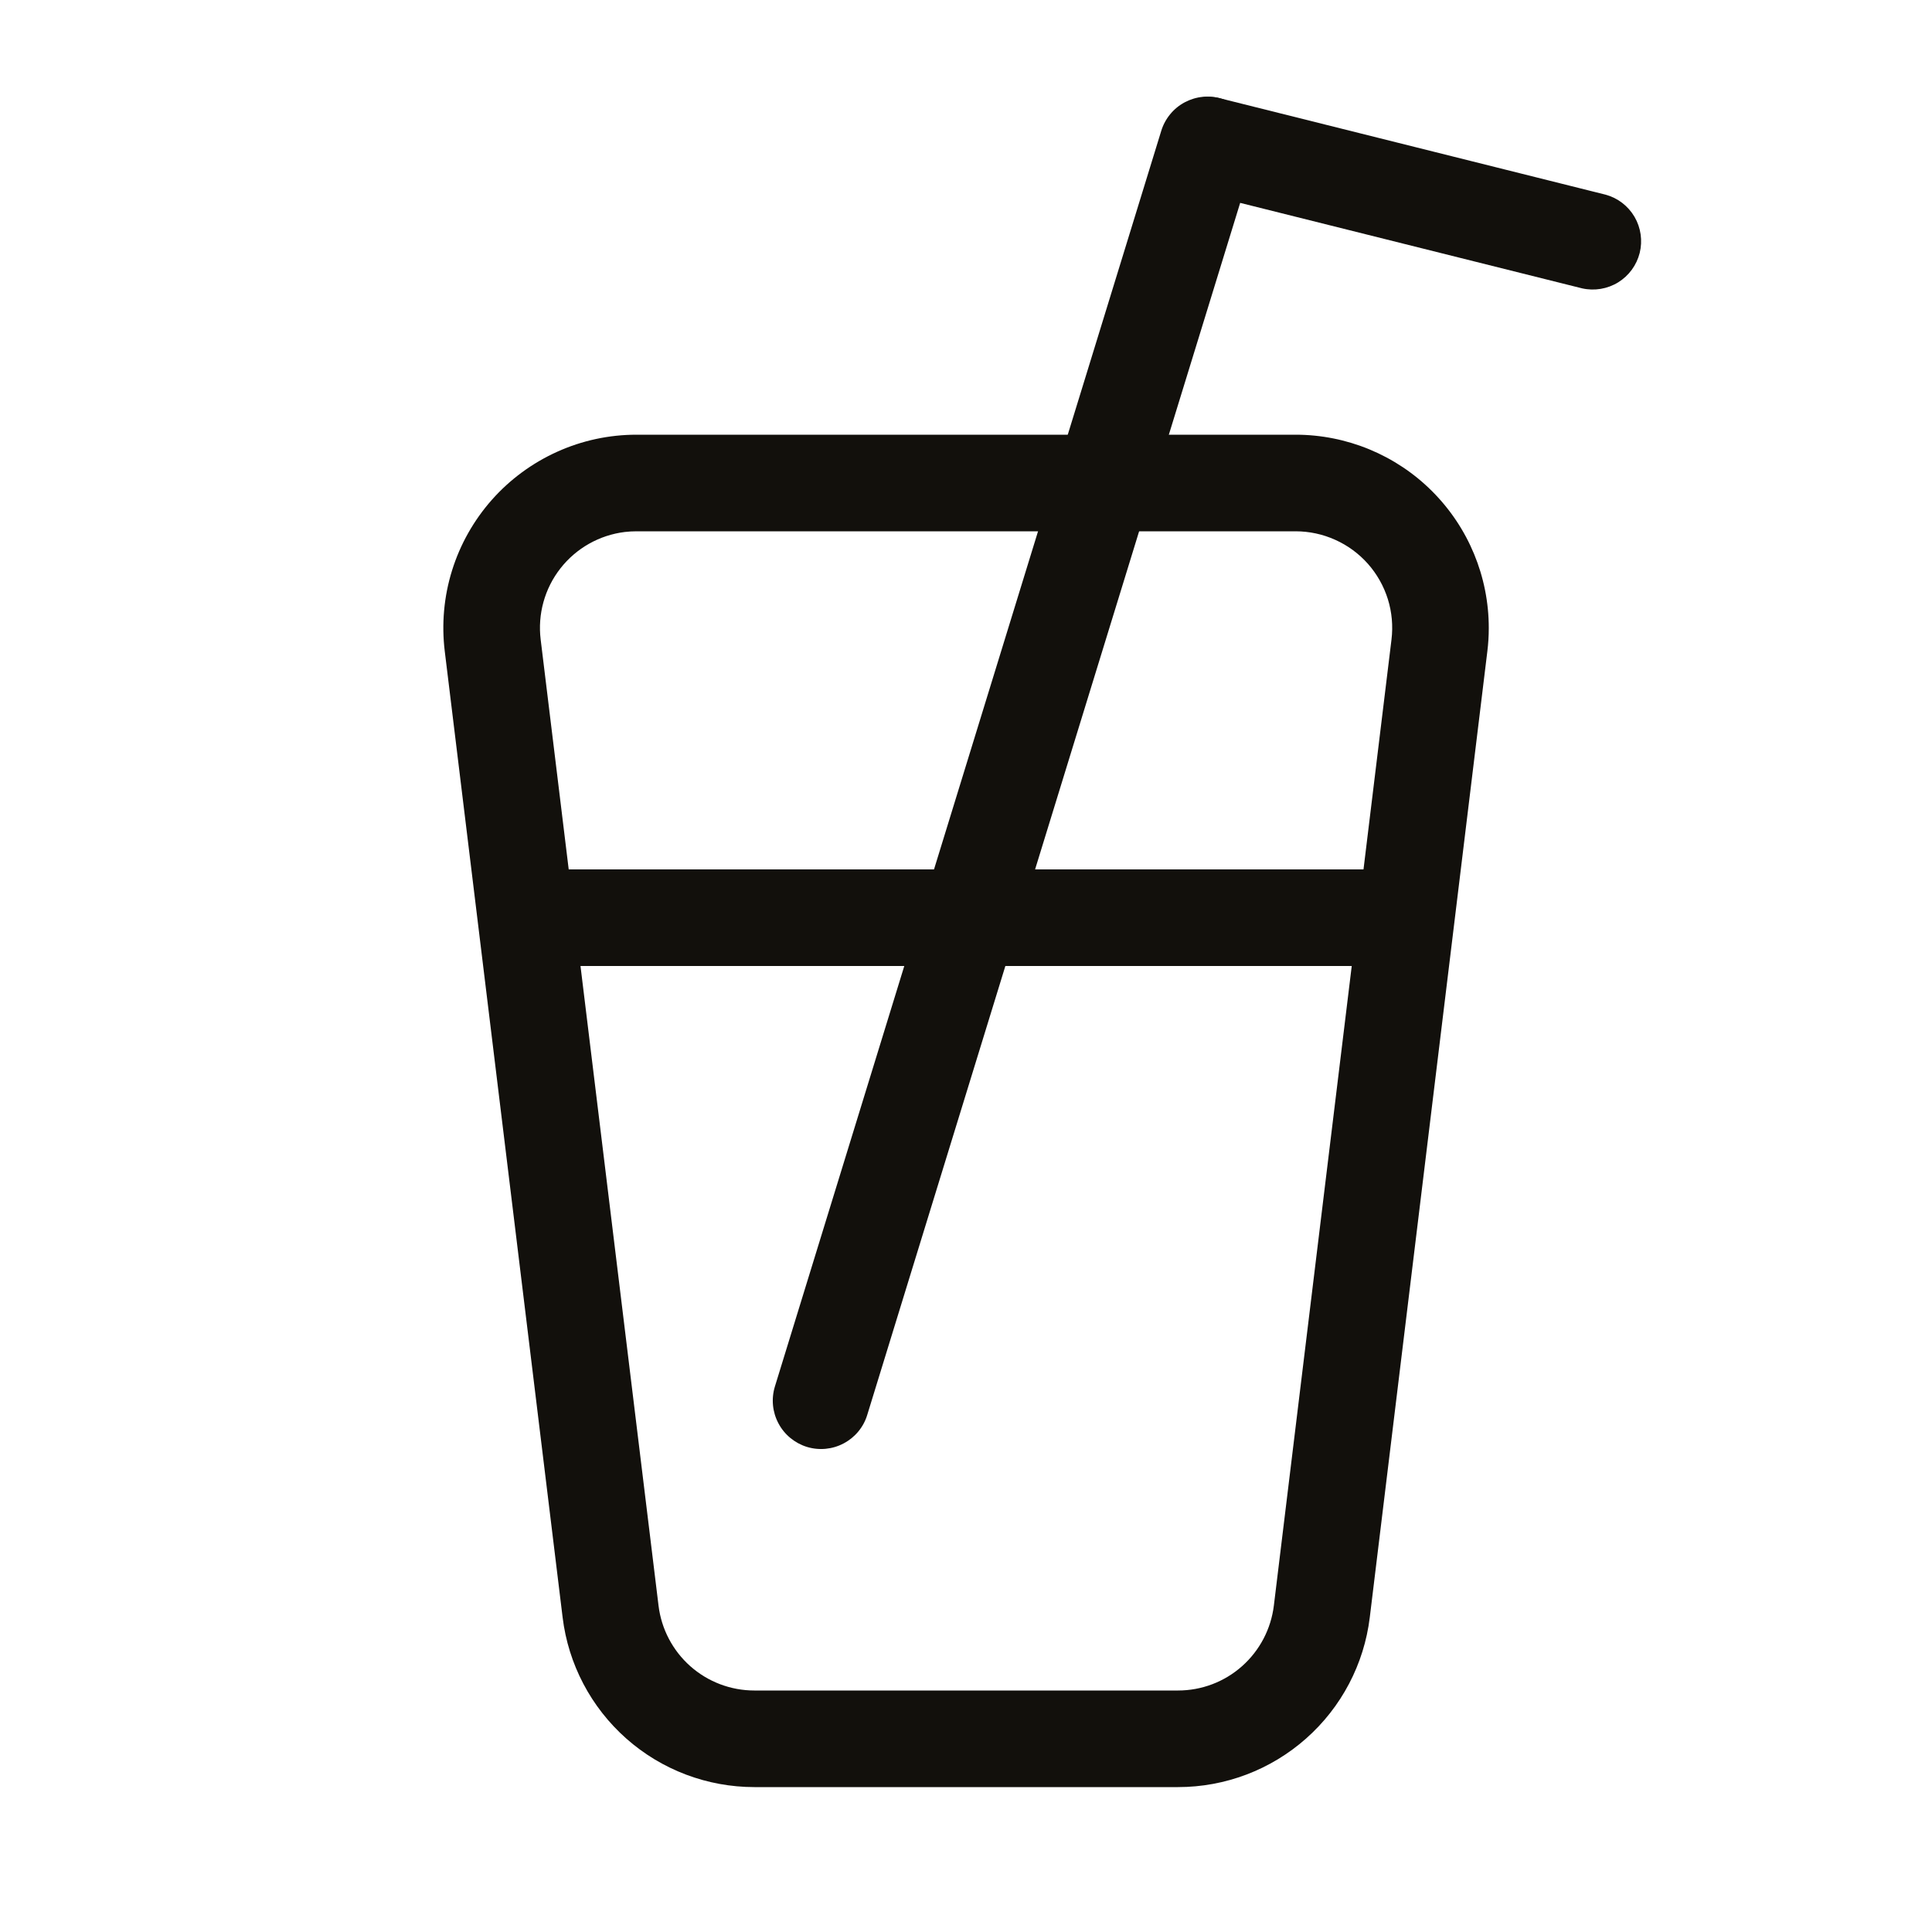<svg width="34" height="34" viewBox="0 0 34 34" fill="none" xmlns="http://www.w3.org/2000/svg">
<path fill-rule="evenodd" clip-rule="evenodd" d="M22.799 7.65H11.201C10.72 7.65 10.244 7.752 9.806 7.95C9.367 8.148 8.975 8.436 8.656 8.796C8.337 9.157 8.098 9.58 7.955 10.04C7.812 10.499 7.769 10.984 7.827 11.461L9.901 28.462C10.001 29.286 10.4 30.045 11.022 30.596C11.644 31.147 12.446 31.45 13.277 31.45H20.731C21.562 31.45 22.363 31.146 22.985 30.595C23.607 30.045 24.006 29.286 24.106 28.462L26.175 11.461C26.192 11.325 26.2 11.188 26.2 11.05C26.2 10.148 25.842 9.284 25.204 8.646C24.567 8.008 23.7 7.65 22.799 7.65ZM10.995 9.362C11.064 9.354 11.134 9.35 11.203 9.35H22.8C23.041 9.35 23.279 9.401 23.498 9.5C23.717 9.598 23.913 9.742 24.073 9.922C24.232 10.102 24.352 10.314 24.424 10.544C24.495 10.773 24.517 11.015 24.488 11.254L22.418 28.254C22.368 28.666 22.169 29.046 21.858 29.322C21.548 29.598 21.147 29.75 20.731 29.75H13.275C12.86 29.75 12.46 29.598 12.149 29.323C11.838 29.047 11.639 28.668 11.589 28.256L9.515 11.256C9.46 10.808 9.585 10.357 9.863 10.002C10.141 9.647 10.548 9.417 10.995 9.362Z" fill="#12100C"/>
<path d="M15.262 24.9C15.23 25.007 15.176 25.106 15.105 25.192C15.034 25.278 14.946 25.349 14.848 25.401C14.649 25.507 14.415 25.529 14.2 25.463C14.093 25.43 13.994 25.376 13.908 25.305C13.822 25.234 13.751 25.147 13.699 25.048C13.593 24.849 13.571 24.616 13.637 24.4L20.437 2.3C20.47 2.193 20.524 2.094 20.595 2.008C20.666 1.922 20.753 1.851 20.852 1.799C20.951 1.747 21.059 1.714 21.17 1.704C21.281 1.693 21.393 1.705 21.5 1.738C21.607 1.77 21.706 1.824 21.792 1.895C21.878 1.966 21.949 2.054 22.001 2.152C22.053 2.251 22.086 2.359 22.096 2.47C22.107 2.581 22.095 2.693 22.062 2.8L15.262 24.9Z" fill="#12100C"/>
<path d="M9.35 17C9.125 17 8.908 16.91 8.749 16.751C8.59 16.592 8.5 16.375 8.5 16.15C8.5 15.925 8.59 15.708 8.749 15.549C8.908 15.39 9.125 15.3 9.35 15.3H24.65C24.875 15.3 25.092 15.39 25.251 15.549C25.41 15.708 25.5 15.925 25.5 16.15C25.5 16.375 25.41 16.592 25.251 16.751C25.092 16.91 24.875 17 24.65 17H9.35ZM21.044 3.375C20.83 3.316 20.648 3.176 20.535 2.984C20.423 2.792 20.391 2.564 20.444 2.349C20.498 2.134 20.634 1.948 20.823 1.831C21.012 1.715 21.239 1.677 21.456 1.726L28.256 3.426C28.47 3.484 28.652 3.624 28.765 3.816C28.877 4.008 28.909 4.236 28.856 4.451C28.802 4.666 28.666 4.852 28.477 4.969C28.288 5.085 28.061 5.123 27.844 5.075L21.044 3.375Z" fill="#12100C"/>
</svg>
